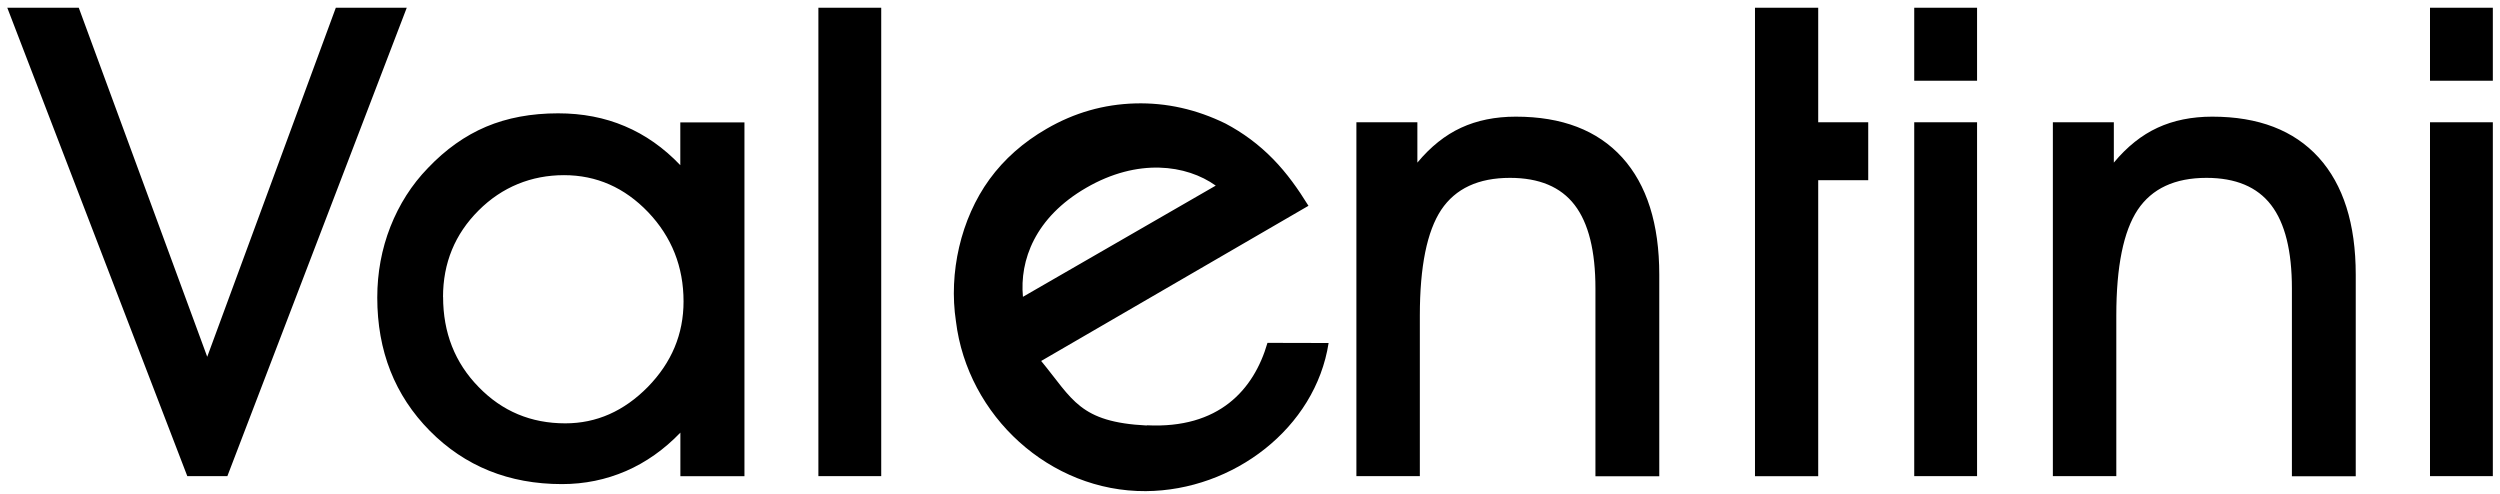 <svg width="172" height="34" viewBox="0 0 172 34" fill="none" xmlns="http://www.w3.org/2000/svg">
<g clip-path="url(#clip0_3_754)">
<path fill-rule="evenodd" clip-rule="evenodd" d="M78.902 29.259C83.856 29.51 86.267 26.821 87.202 23.589L91.408 23.599C90.5 29.451 84.855 33.748 78.833 33.79C72.237 33.833 66.565 28.62 65.769 22.109C65.264 18.781 66.093 15.065 68.079 12.333C69.088 10.949 70.4 9.788 72.003 8.862C73.91 7.754 75.944 7.174 78.105 7.115C80.256 7.057 82.322 7.525 84.313 8.499C85.513 9.133 86.607 9.937 87.595 10.949C88.546 11.923 89.316 13.015 90.022 14.159L71.632 24.835C73.814 27.481 74.26 29.041 78.902 29.275M83.644 12.77C81.621 11.327 78.28 10.864 74.733 12.919C71.201 14.963 70.144 17.913 70.378 20.421L83.644 12.77ZM15.643 32.758H12.886L0.502 0.534H5.42L14.257 24.547L23.104 0.534H27.984L15.643 32.758ZM30.485 20.431C30.485 22.891 31.298 24.957 32.928 26.624C34.548 28.296 36.534 29.126 38.892 29.126C41.038 29.126 42.928 28.29 44.574 26.618C46.21 24.941 47.028 22.987 47.028 20.74C47.028 18.355 46.215 16.305 44.596 14.601C42.971 12.903 41.038 12.051 38.802 12.051C36.566 12.051 34.543 12.86 32.923 14.484C31.298 16.108 30.48 18.094 30.48 20.437L30.485 20.431ZM46.81 32.758V29.765C45.695 30.926 44.442 31.81 43.071 32.406C41.691 33.002 40.225 33.306 38.664 33.306C35.015 33.306 31.988 32.081 29.572 29.643C27.161 27.204 25.956 24.143 25.956 20.474C25.956 18.76 26.258 17.136 26.858 15.602C27.464 14.069 28.319 12.716 29.445 11.556C30.666 10.273 31.999 9.33 33.443 8.718C34.898 8.105 36.545 7.797 38.398 7.797C40.066 7.797 41.595 8.089 42.986 8.681C44.389 9.272 45.663 10.166 46.805 11.364V8.42H51.218V32.763H46.805L46.81 32.758ZM56.305 32.758V0.534H60.628V32.758H56.305ZM97.69 32.758H93.32V8.414H97.515V11.188C98.428 10.091 99.427 9.293 100.526 8.787C101.62 8.281 102.879 8.026 104.286 8.026C107.467 8.026 109.905 8.963 111.609 10.837C113.303 12.711 114.158 15.4 114.158 18.898V32.768H109.766V19.851C109.766 17.269 109.294 15.352 108.333 14.101C107.377 12.855 105.89 12.237 103.888 12.237C101.71 12.237 100.138 12.972 99.156 14.436C98.179 15.911 97.685 18.328 97.685 21.709V32.768L97.69 32.758ZM120.743 32.758V0.534H125.093V8.414H128.534V12.397H125.093V32.763H120.743V32.758ZM136.022 5.555H131.699V0.534H136.022V5.555ZM131.699 32.758V8.414H136.022V32.758H131.699ZM145.607 32.758H141.237V8.414H145.432V11.188C146.345 10.091 147.344 9.293 148.443 8.787C149.537 8.281 150.796 8.026 152.203 8.026C155.384 8.026 157.821 8.963 159.526 10.837C161.22 12.711 162.075 15.4 162.075 18.898V32.768H157.683V19.851C157.683 17.269 157.211 15.352 156.25 14.101C155.294 12.855 153.807 12.237 151.805 12.237C149.627 12.237 148.055 12.972 147.073 14.436C146.096 15.911 145.602 18.328 145.602 21.709V32.768L145.607 32.758ZM171.507 5.555H167.184V0.534H171.507V5.555ZM167.184 32.758V8.414H171.507V32.758H167.184Z" fill="black"/>
</g>
<defs>
<clipPath id="clip0_3_754">
<rect width="171.005" height="33.251" fill="white" transform="translate(0.502 0.534)"/>
</clipPath>
</defs>
</svg>
